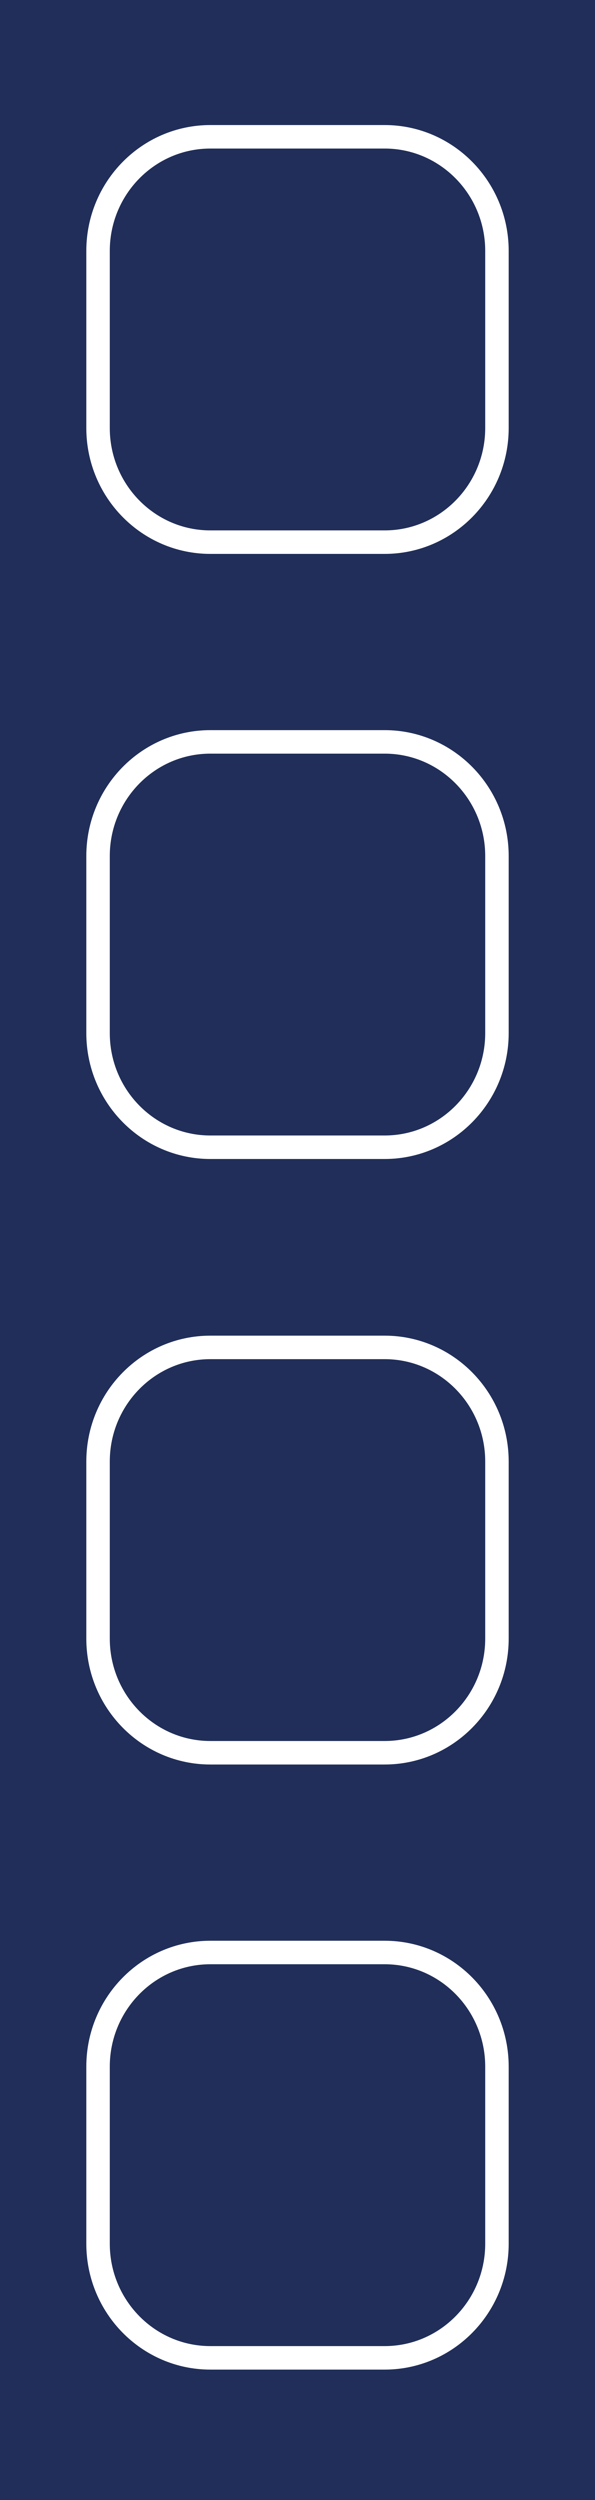 <?xml version="1.0" encoding="UTF-8"?>
<svg xmlns="http://www.w3.org/2000/svg" id="Ebene_1" data-name="Ebene 1" viewBox="0 0 14.2 59.58">
  <defs>
    <style>
      .cls-1 {
        fill: #202e59;
      }

      .cls-2 {
        fill: none;
        stroke: #fff;
        stroke-miterlimit: 10;
        stroke-width: .56px;
      }
    </style>
  </defs>
  <rect class="cls-1" width="14.2" height="59.58"></rect>
  <path class="cls-2" d="M9.18,12.92h-4.16c-1.48,0-2.68-1.22-2.68-2.72v-4.22c0-1.5,1.2-2.72,2.68-2.72h4.16c1.48,0,2.68,1.22,2.68,2.72v4.22c0,1.5-1.2,2.72-2.68,2.72Z"></path>
  <path class="cls-2" d="M9.18,27.34h-4.16c-1.48,0-2.68-1.22-2.68-2.72v-4.22c0-1.5,1.2-2.72,2.68-2.72h4.16c1.48,0,2.68,1.22,2.68,2.72v4.22c0,1.5-1.2,2.72-2.68,2.72Z"></path>
  <path class="cls-2" d="M9.18,41.77h-4.16c-1.48,0-2.68-1.22-2.68-2.72v-4.22c0-1.5,1.2-2.72,2.68-2.72h4.16c1.48,0,2.68,1.22,2.68,2.72v4.22c0,1.5-1.2,2.72-2.68,2.72Z"></path>
  <path class="cls-2" d="M9.18,56.19h-4.16c-1.48,0-2.68-1.22-2.68-2.72v-4.22c0-1.5,1.2-2.72,2.68-2.72h4.16c1.48,0,2.68,1.22,2.68,2.72v4.22c0,1.5-1.2,2.72-2.68,2.72Z"></path>
</svg>
